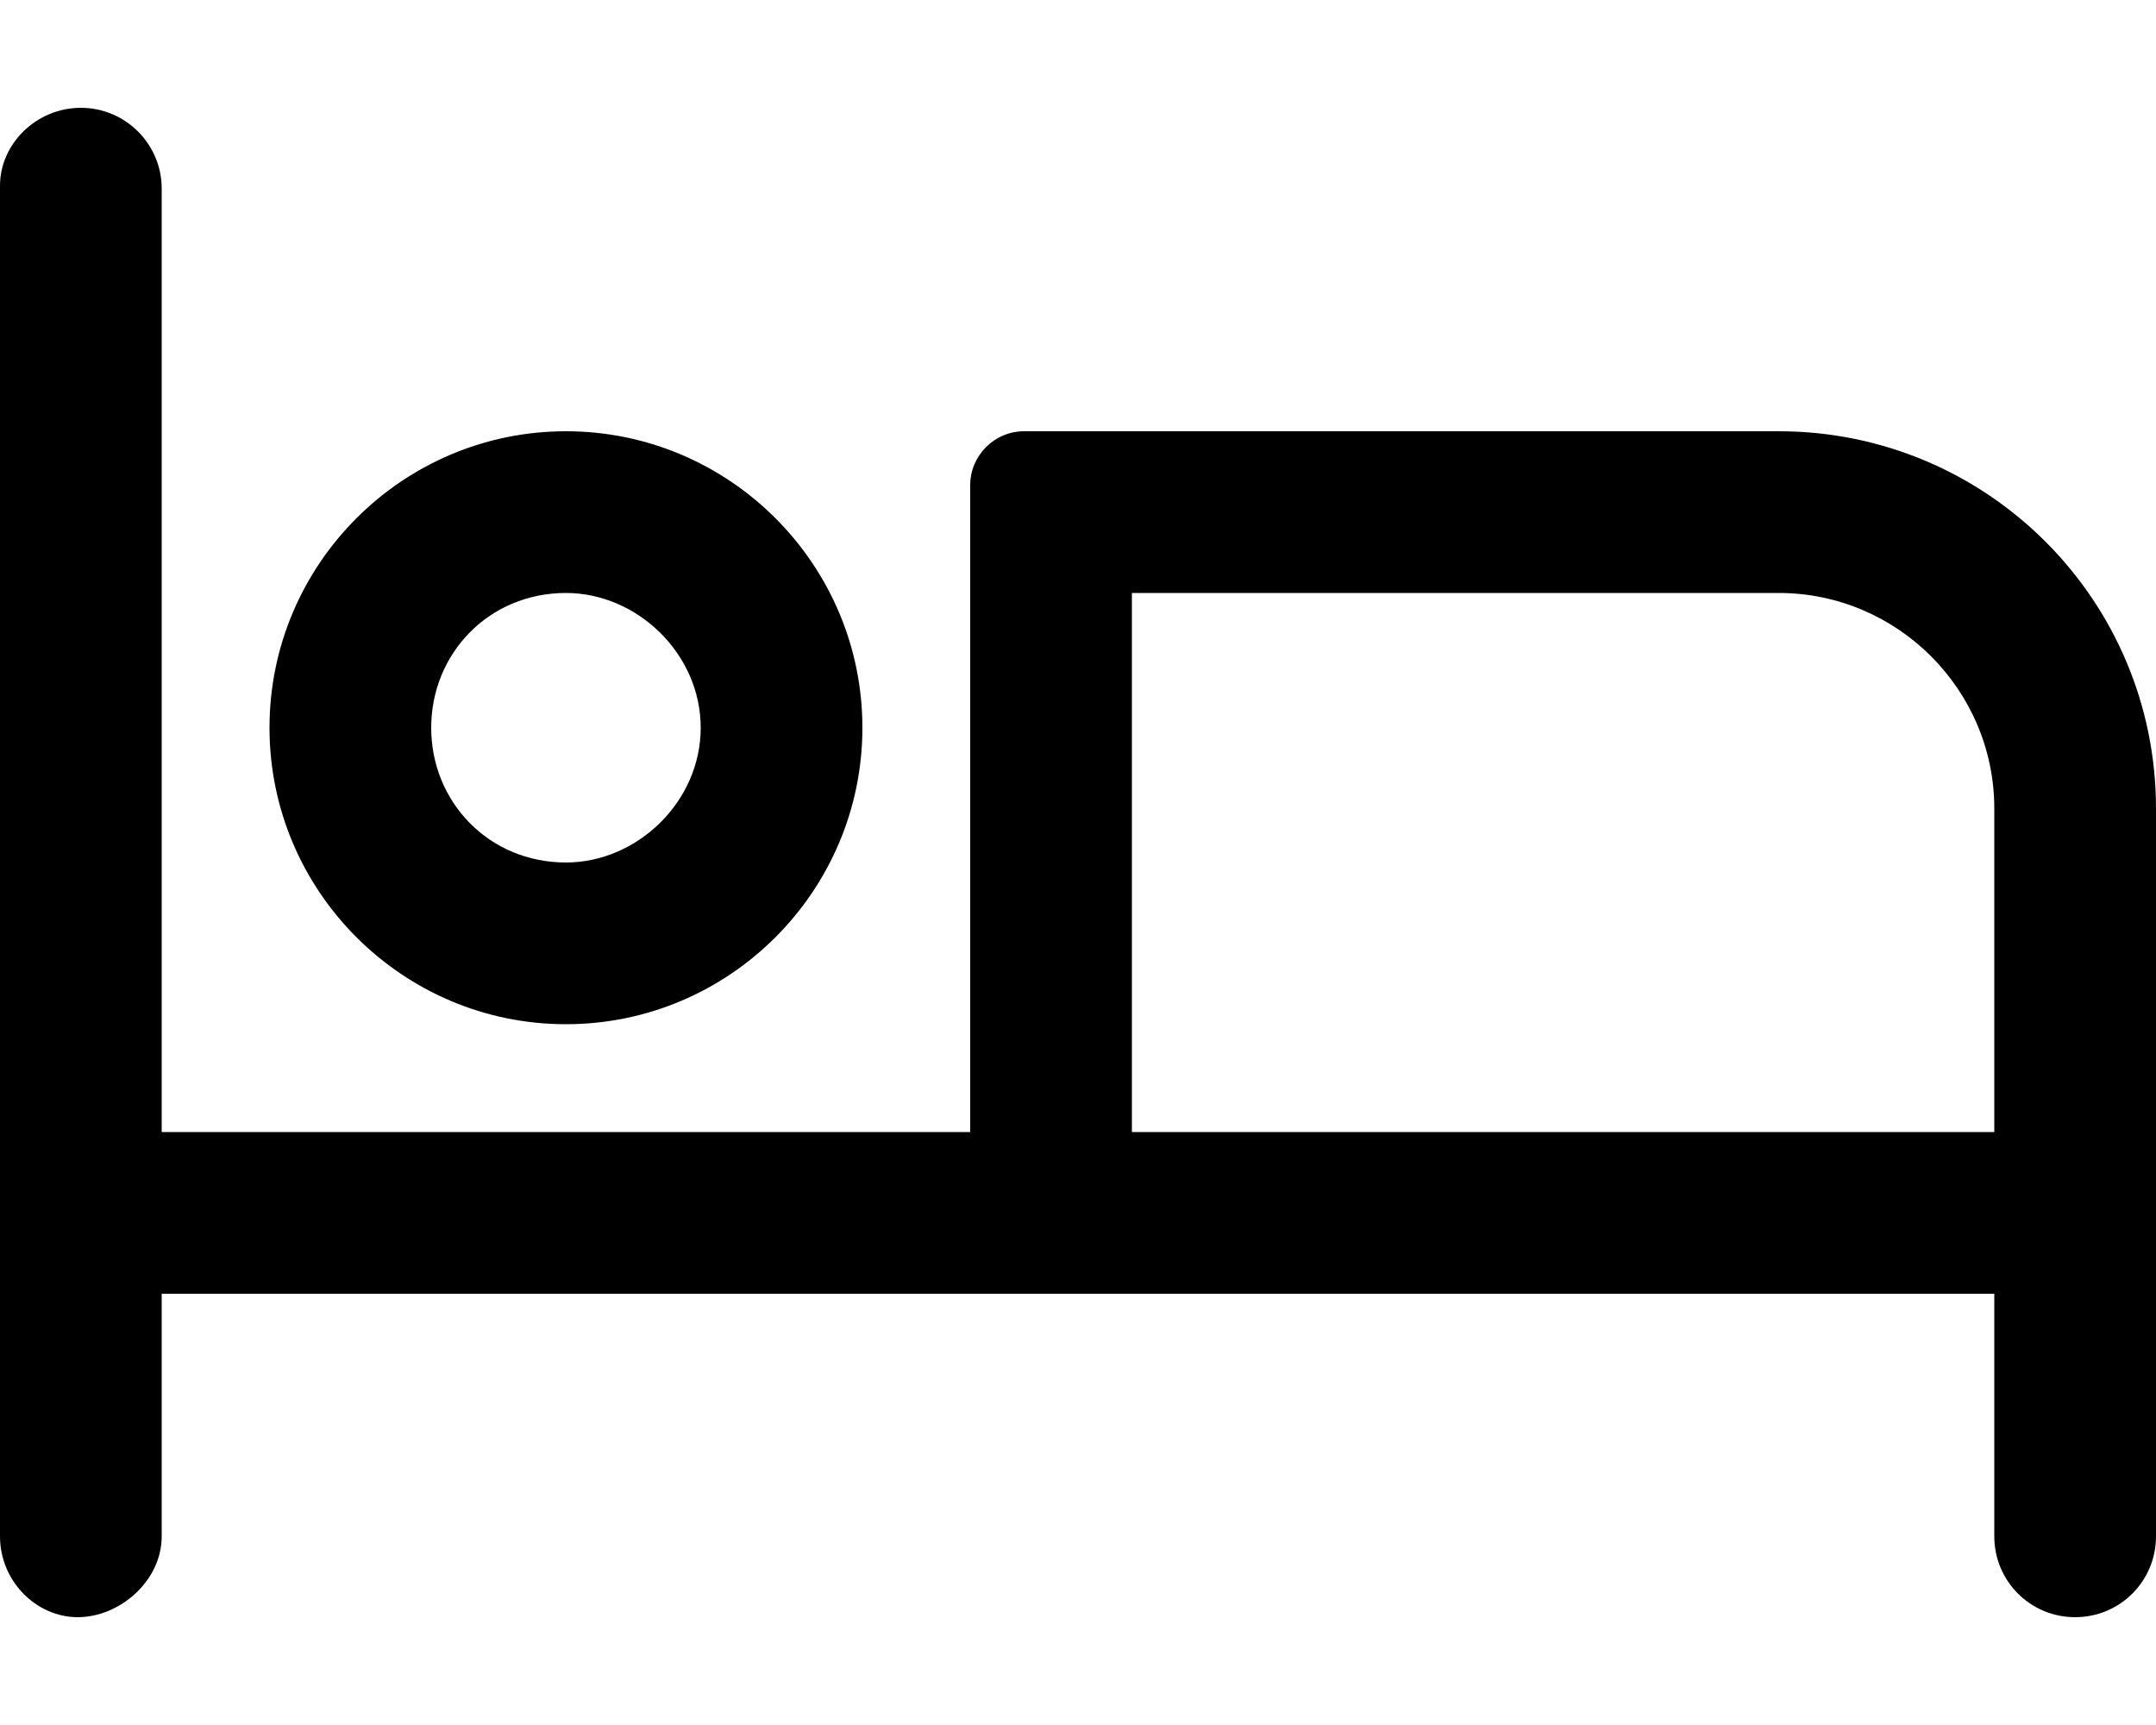 <svg xmlns="http://www.w3.org/2000/svg" viewBox="0 0 640 512"><!--! Font Awesome Pro 6.0.0-beta3 by @fontawesome - https://fontawesome.com License - https://fontawesome.com/license (Commercial License) Copyright 2021 Fonticons, Inc. --><path d="M168 304C216.5 304 256 264.5 256 216S216.5 128 168 128S80 167.5 80 216S119.5 304 168 304zM168 176c21.1 0 40 18 40 40C208 238 189.1 256 168 256C145.1 256 128 238 128 216C128 194 145.1 176 168 176zM528 128h-224C295.2 128 288 135.2 288 144v192H48v-280C48 42.75 37.25 32 24 32S0 42.75 0 55.1V456C0 469.3 10.75 480 23.1 480S48 469.3 48 456V384h544v72C592 469.3 602.7 480 616 480S640 469.3 640 456V240C640 178.1 589.9 128 528 128zM592 336h-256v-160h192c35.25 0 64 28.75 64 64V336z"/></svg>